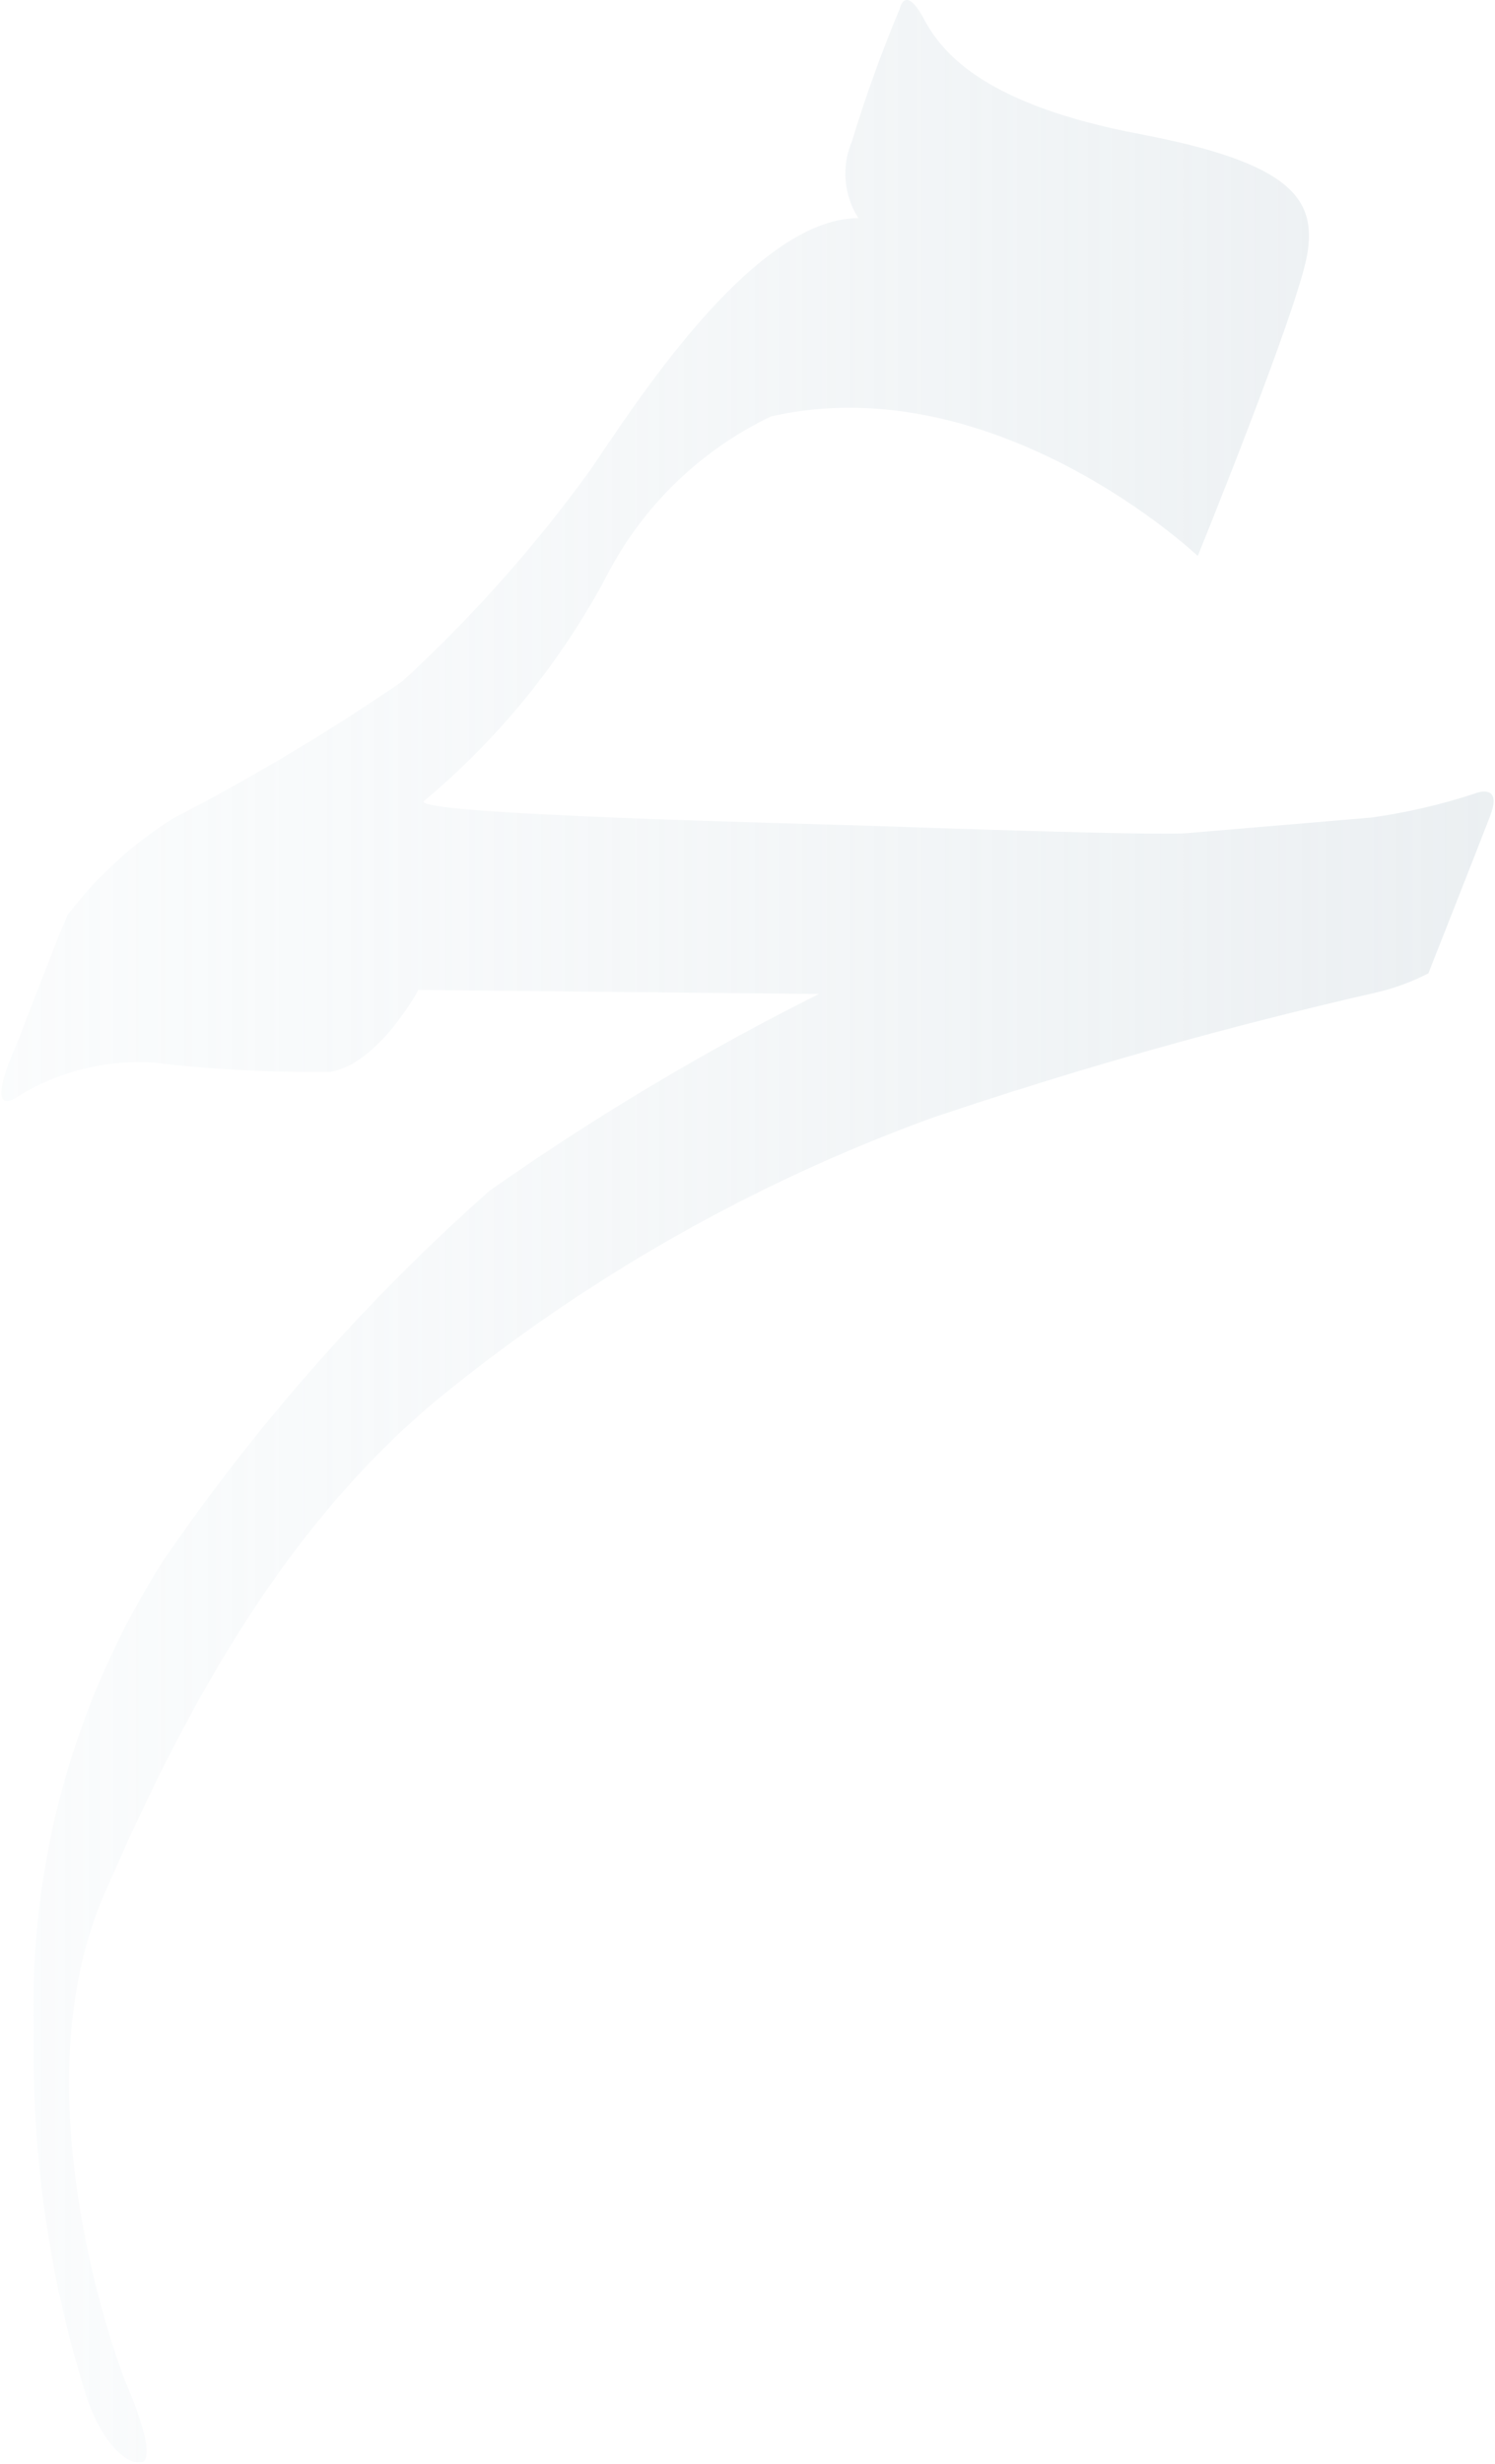 <svg width="119" height="196" viewBox="0 0 119 196" fill="none" xmlns="http://www.w3.org/2000/svg">
<path opacity="0.41" d="M68.328 17.354C67.746 16.449 67.397 15.415 67.309 14.342C67.222 13.27 67.4 12.193 67.827 11.205C68.906 7.65 70.167 4.153 71.607 0.729C71.607 0.729 72.017 -1.367 73.566 1.549C75.115 4.464 78.713 8.381 90.693 10.659C102.672 12.936 104.858 15.76 104.039 20.315C103.219 24.87 95.339 44.228 95.339 44.228C95.339 44.228 79.351 29.106 61.404 33.114C55.758 35.8 51.15 40.265 48.286 45.823C44.653 52.652 39.735 58.715 33.801 63.678C31.888 64.817 65.139 65.546 68.966 65.682C72.792 65.819 92.15 66.502 94.564 66.274L109.095 65.045C111.91 64.659 114.685 64.019 117.385 63.132C117.385 63.132 119.662 62.175 118.614 64.908C117.567 67.641 113.695 77.434 113.695 77.434C112.464 78.065 111.165 78.554 109.823 78.892C97.756 81.637 85.837 84.997 74.112 88.958C59.901 94.14 46.66 101.669 34.94 111.232C23.279 120.888 15.308 134.462 8.248 150.814C1.188 167.167 9.933 189.349 9.933 189.349C9.933 189.349 13.304 196.819 10.662 195.863C8.02 194.906 6.699 190.078 6.699 190.078C3.855 180.831 2.502 171.191 2.691 161.518C2.285 148.26 5.906 135.19 13.076 124.031C20.478 113.253 29.166 103.418 38.948 94.743C47.292 88.874 56.062 83.637 65.185 79.074L33.3 78.755C33.3 78.755 30.157 84.631 26.286 85.269C21.613 85.33 16.942 85.087 12.302 84.54C8.516 84.275 4.742 85.198 1.507 87.182C-1.636 89.277 1.507 82.627 1.507 82.627C1.507 82.627 4.331 75.202 5.378 72.788C7.701 69.736 10.556 67.128 13.805 65.09C20.1 61.846 26.185 58.21 32.025 54.204C37.534 49.141 42.523 43.541 46.919 37.487C50.154 32.796 59.81 17.354 68.328 17.354Z" fill="url(#paint0_linear_61_2239)"/>
<defs>
<linearGradient id="paint0_linear_61_2239" x1="118.89" y1="97.974" x2="0.11" y2="97.974" gradientUnits="userSpaceOnUse">
<stop stop-color="#CFD9DF"/>
<stop offset="1" stop-color="#E2EBF0" stop-opacity="0.4"/>
</linearGradient>
</defs>
</svg>
